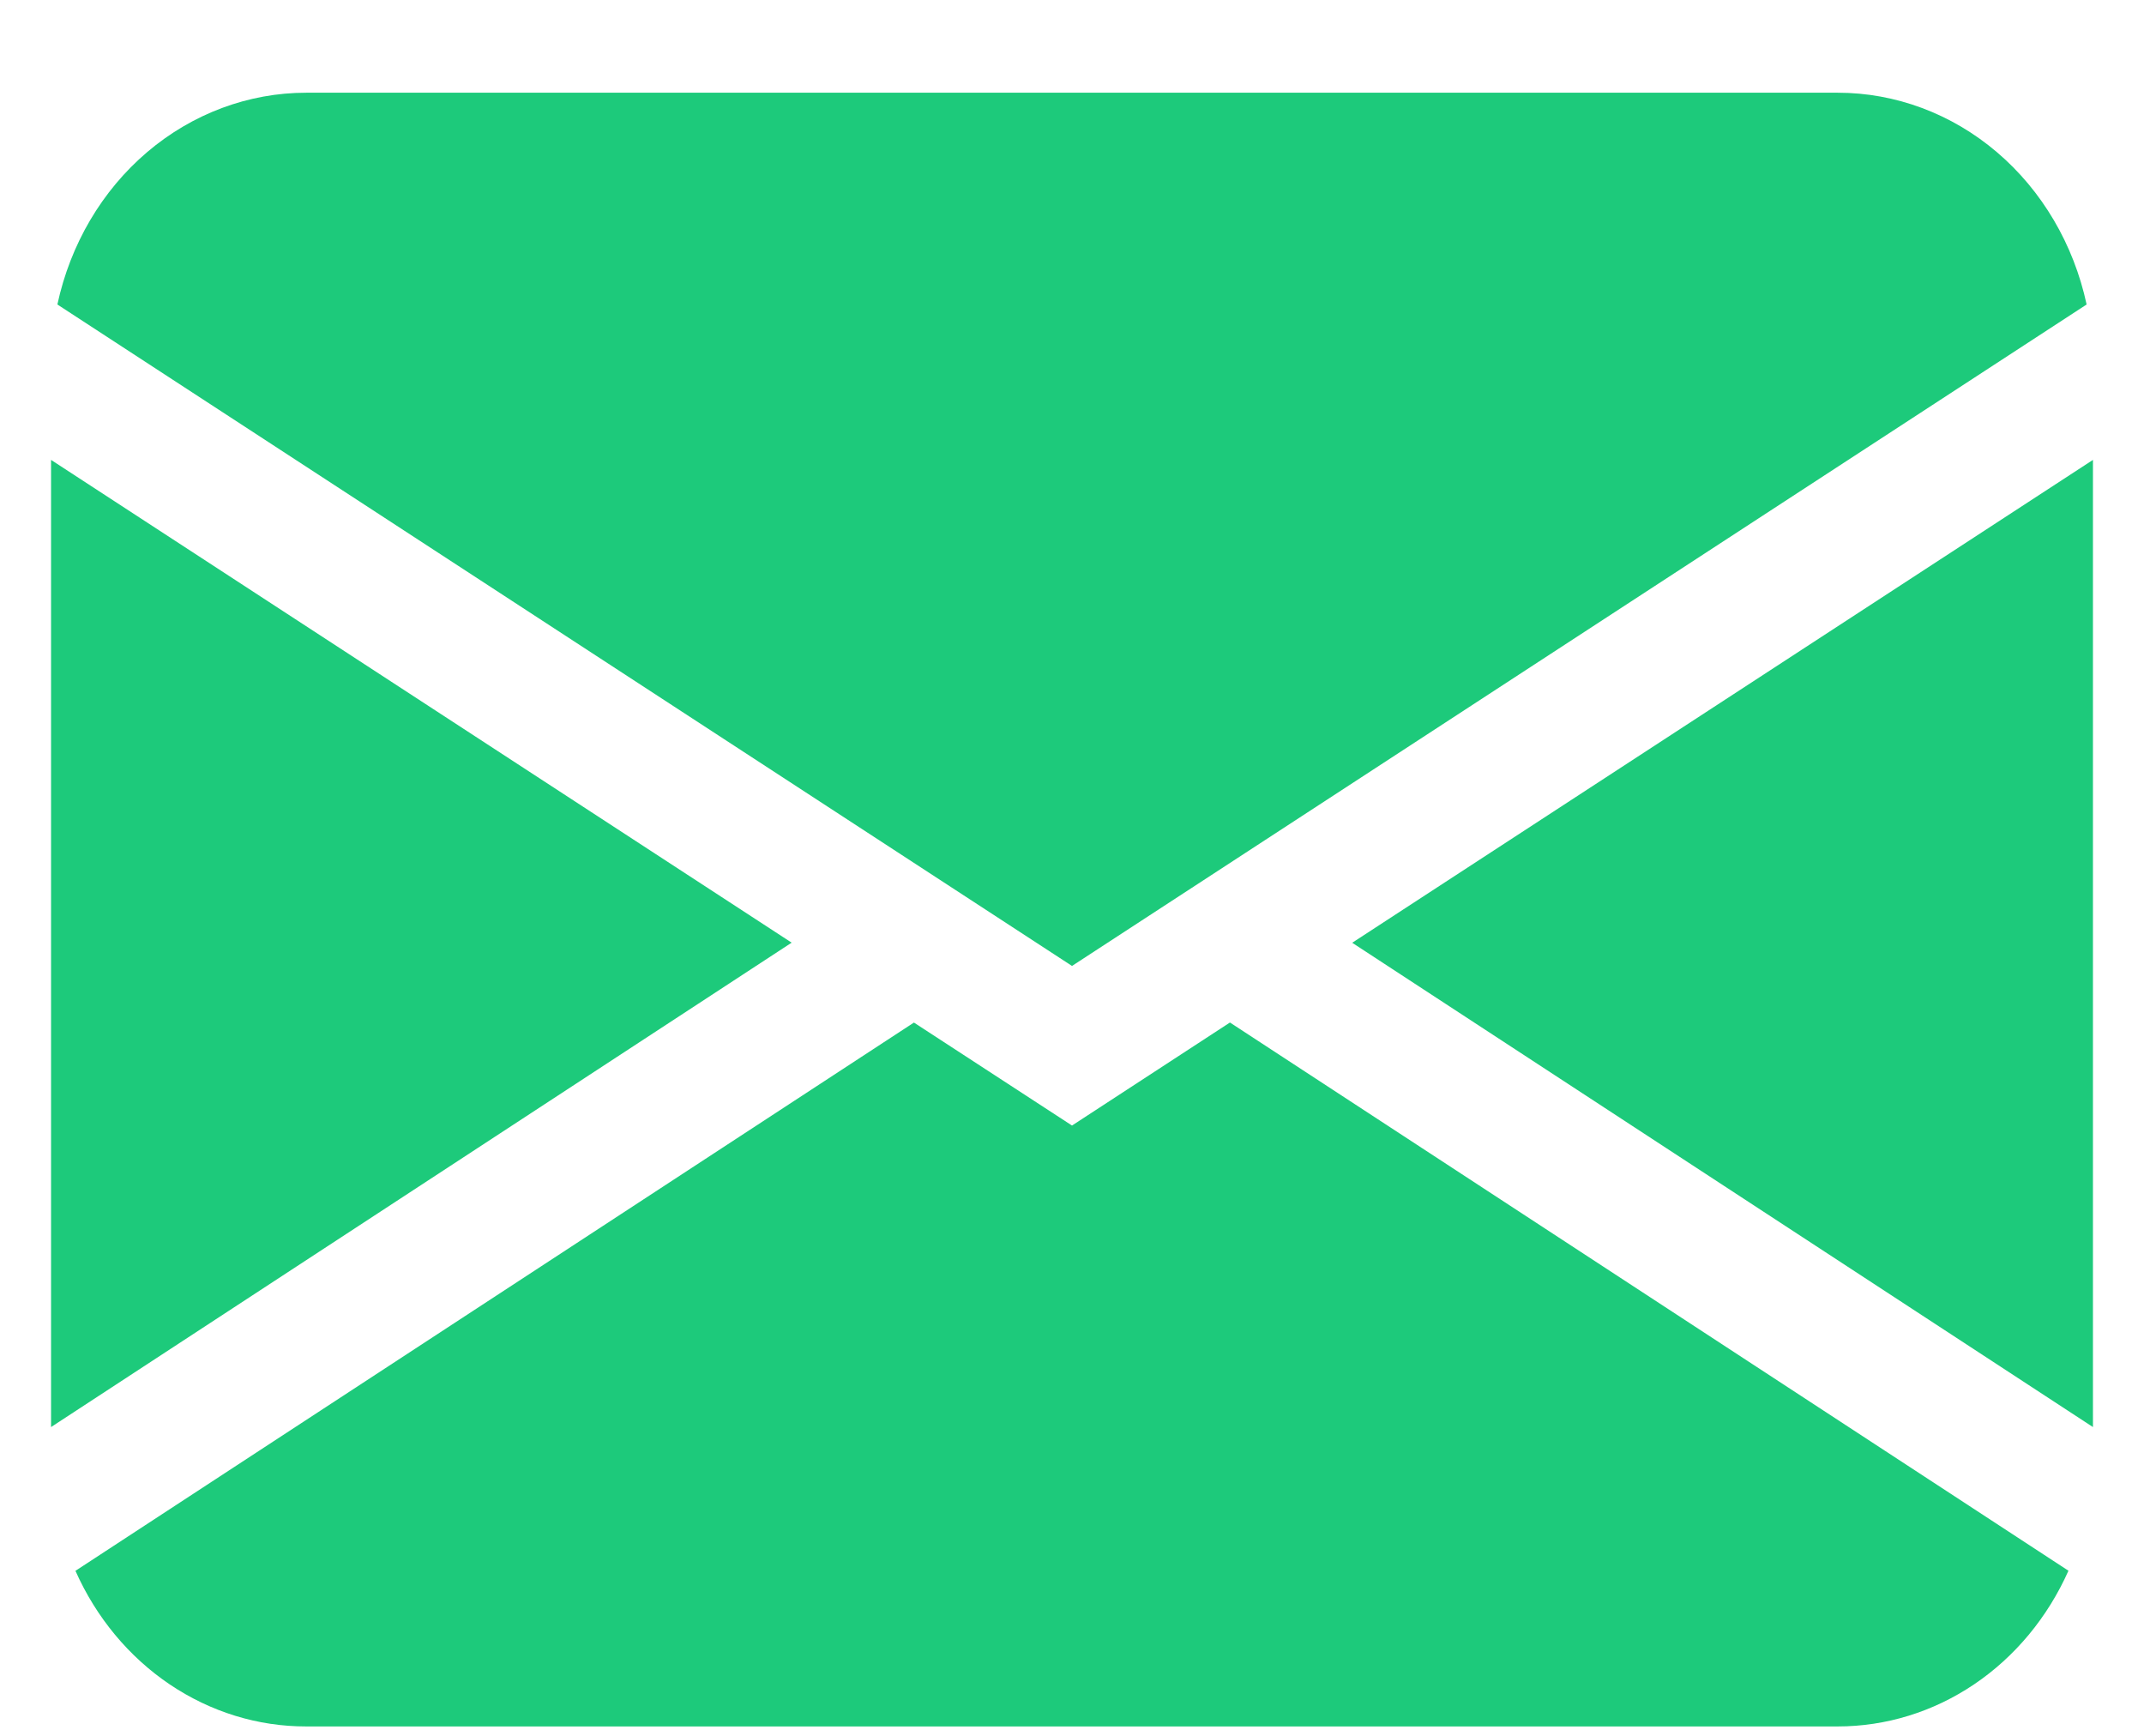<svg width="21" height="17" viewBox="0 0 21 17" fill="none" xmlns="http://www.w3.org/2000/svg">
<path d="M0.562 2.982C0.689 2.393 0.998 1.867 1.441 1.49C1.884 1.113 2.434 0.908 3 0.908H18C18.566 0.908 19.116 1.113 19.559 1.49C20.002 1.867 20.311 2.393 20.438 2.982L10.5 9.46L0.562 2.982ZM0.5 4.504V13.976L7.754 9.232L0.5 4.504ZM8.951 10.015L0.739 15.384C0.942 15.841 1.262 16.226 1.662 16.496C2.063 16.766 2.526 16.909 3 16.908H18C18.474 16.908 18.937 16.765 19.337 16.495C19.737 16.225 20.057 15.839 20.26 15.383L12.047 10.014L10.5 11.023L8.951 10.014V10.015ZM13.246 9.234L20.5 13.976V4.504L13.246 9.232V9.234Z" fill="#1DCA7B"/>
</svg>
